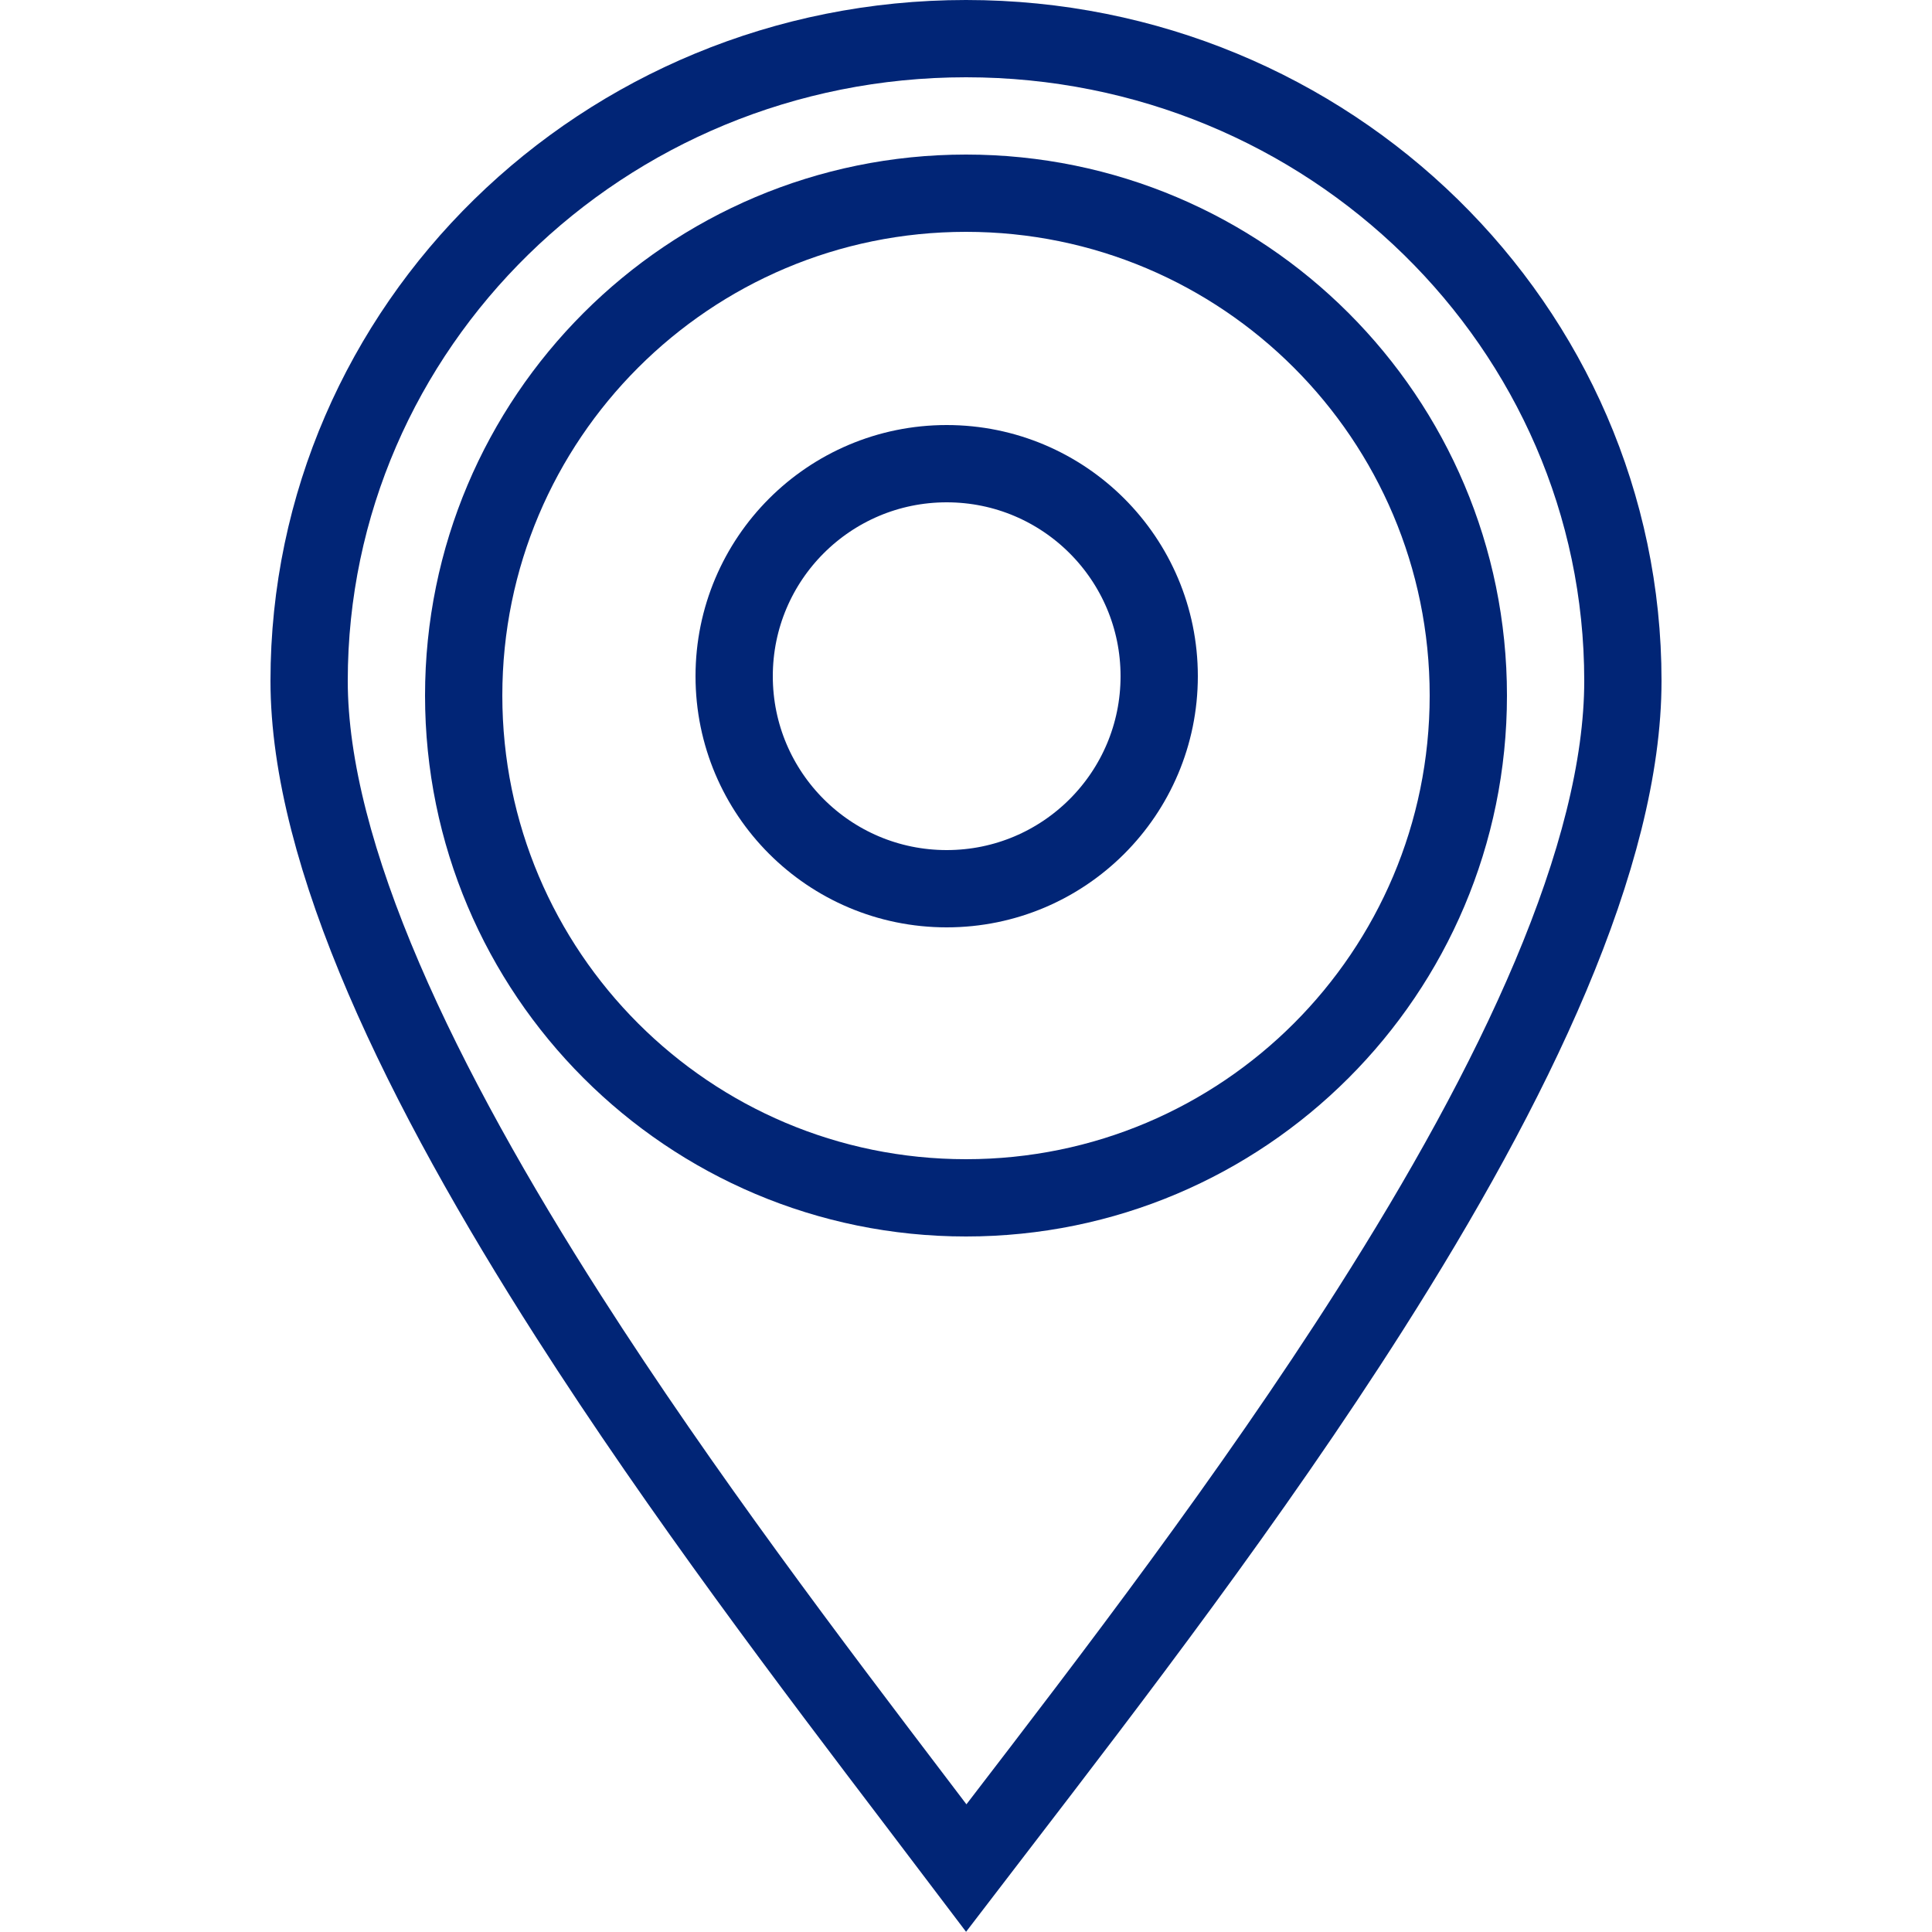 <svg width="50" height="50" viewBox="0 0 50 50" fill="none" xmlns="http://www.w3.org/2000/svg">
<path fill-rule="evenodd" clip-rule="evenodd" d="M24.5 23C27.538 23 30 20.538 30 17.5C30 14.462 27.538 12 24.5 12C21.462 12 19 14.462 19 17.5C19 20.538 21.462 23 24.5 23Z" stroke="#012576" stroke-width="2"/>
<path fill-rule="evenodd" clip-rule="evenodd" d="M25 31C32.18 31 38 25.18 38 18C38 10.82 32.18 5 25 5C17.82 5 12 10.82 12 18C12 25.18 17.82 31 25 31Z" stroke="#012576" stroke-width="2"/>
<path d="M42 17.619C42 19.864 41.313 22.457 40.132 25.257C38.955 28.046 37.314 30.979 35.465 33.886C32.37 38.754 28.742 43.478 25.826 47.276C25.546 47.641 25.273 47.997 25.007 48.344C24.607 47.815 24.184 47.259 23.744 46.68C21.04 43.123 17.662 38.678 14.711 34.063C12.832 31.125 11.146 28.146 9.932 25.318C8.713 22.479 8 19.858 8 17.619C8 8.461 15.591 1 25 1C34.409 1 42 8.461 42 17.619Z" stroke="#012576" stroke-width="2"/>
</svg>
